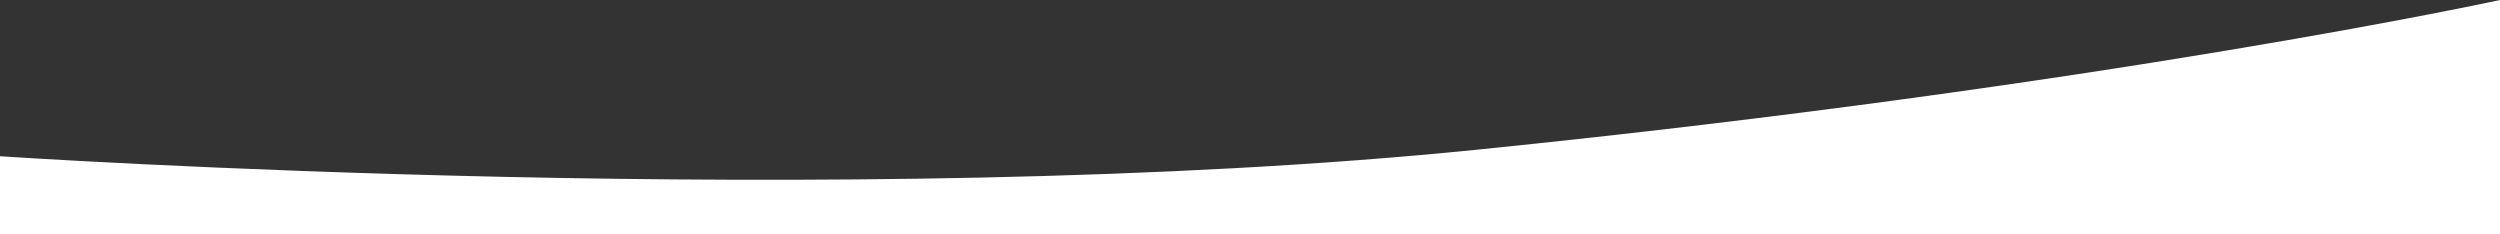 <?xml version="1.0" encoding="UTF-8"?> <svg xmlns="http://www.w3.org/2000/svg" width="1920" height="180" viewBox="0 0 1920 180" fill="none"><rect x="0" y="0" width="1920" height="180" fill="#333333" stroke="none"/> <path d="M0 120C0 120 652.5 163.899 1135 114.899C1617.5 65.9 1920 0 1920 0V180H0V120Z" fill="white"></path> </svg> 